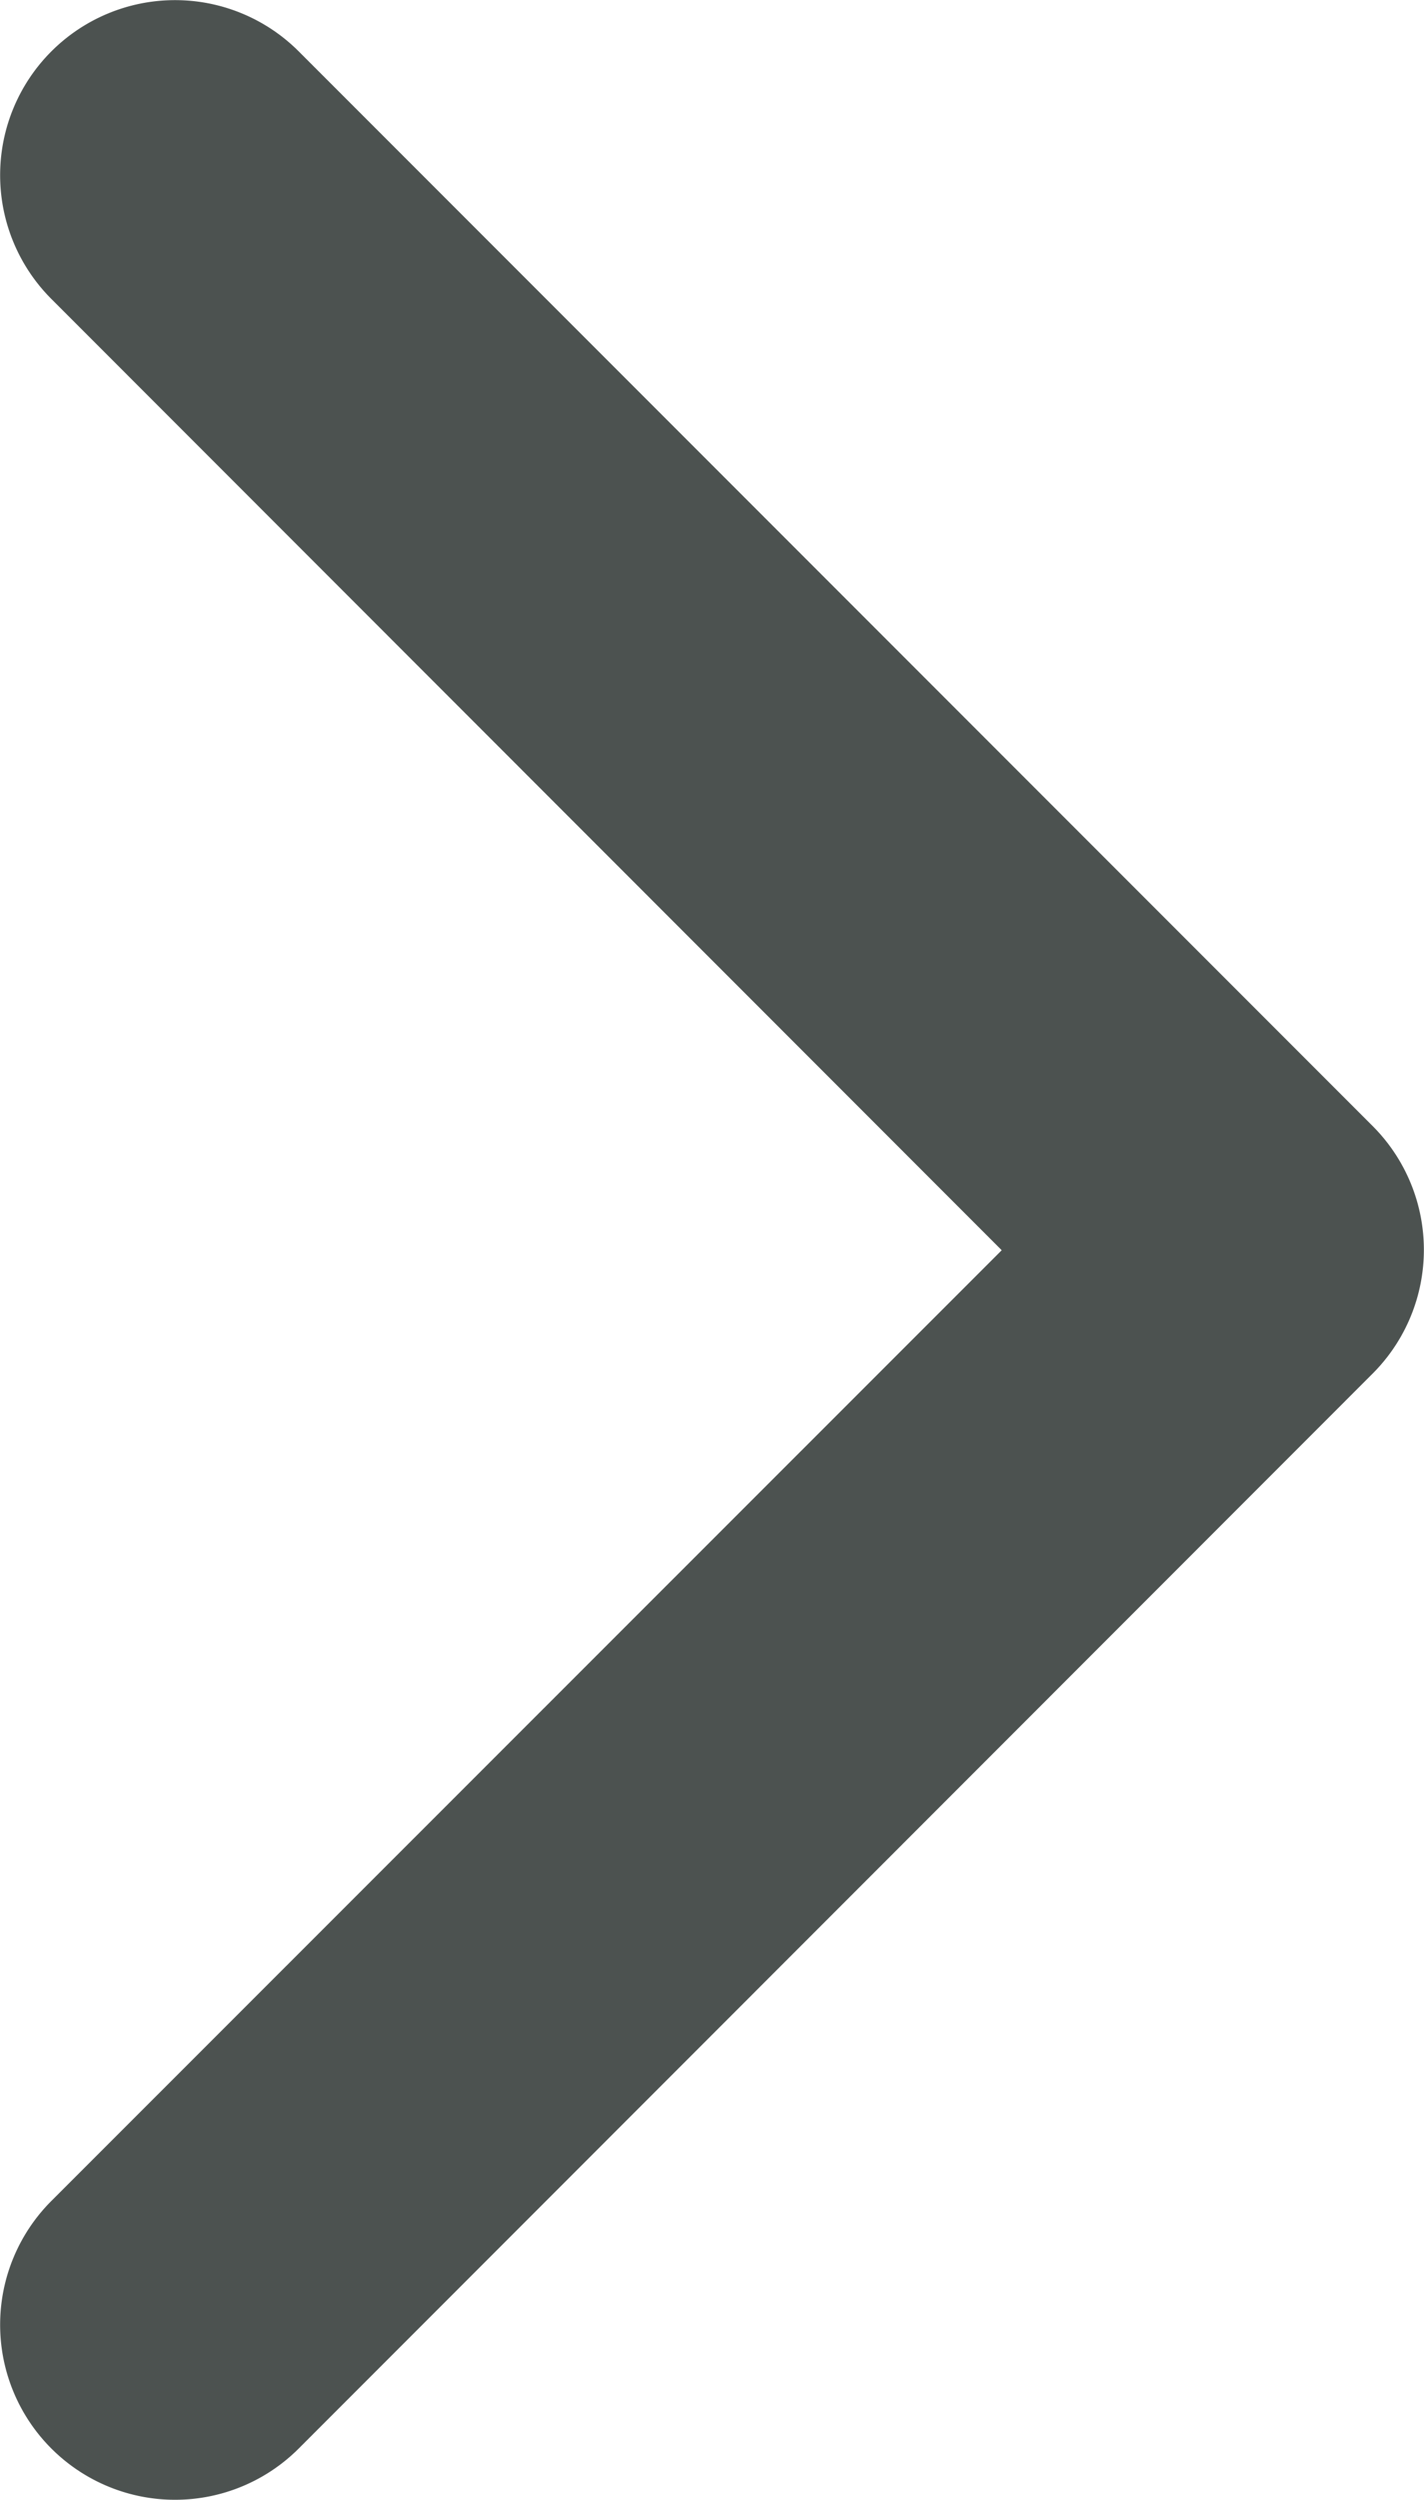 <svg xmlns="http://www.w3.org/2000/svg" width="5.129" height="8.998" viewBox="0 0 5.129 8.998"><defs><style>.a{fill:#4c5250;}</style></defs><path class="a" d="M4.944,4.944,1.076,8.813a.63.63,0,0,1-.891-.891L3.608,4.5.185,1.076A.63.63,0,0,1,1.076.185L4.944,4.053a.63.63,0,0,1,0,.891Z"/></svg>
